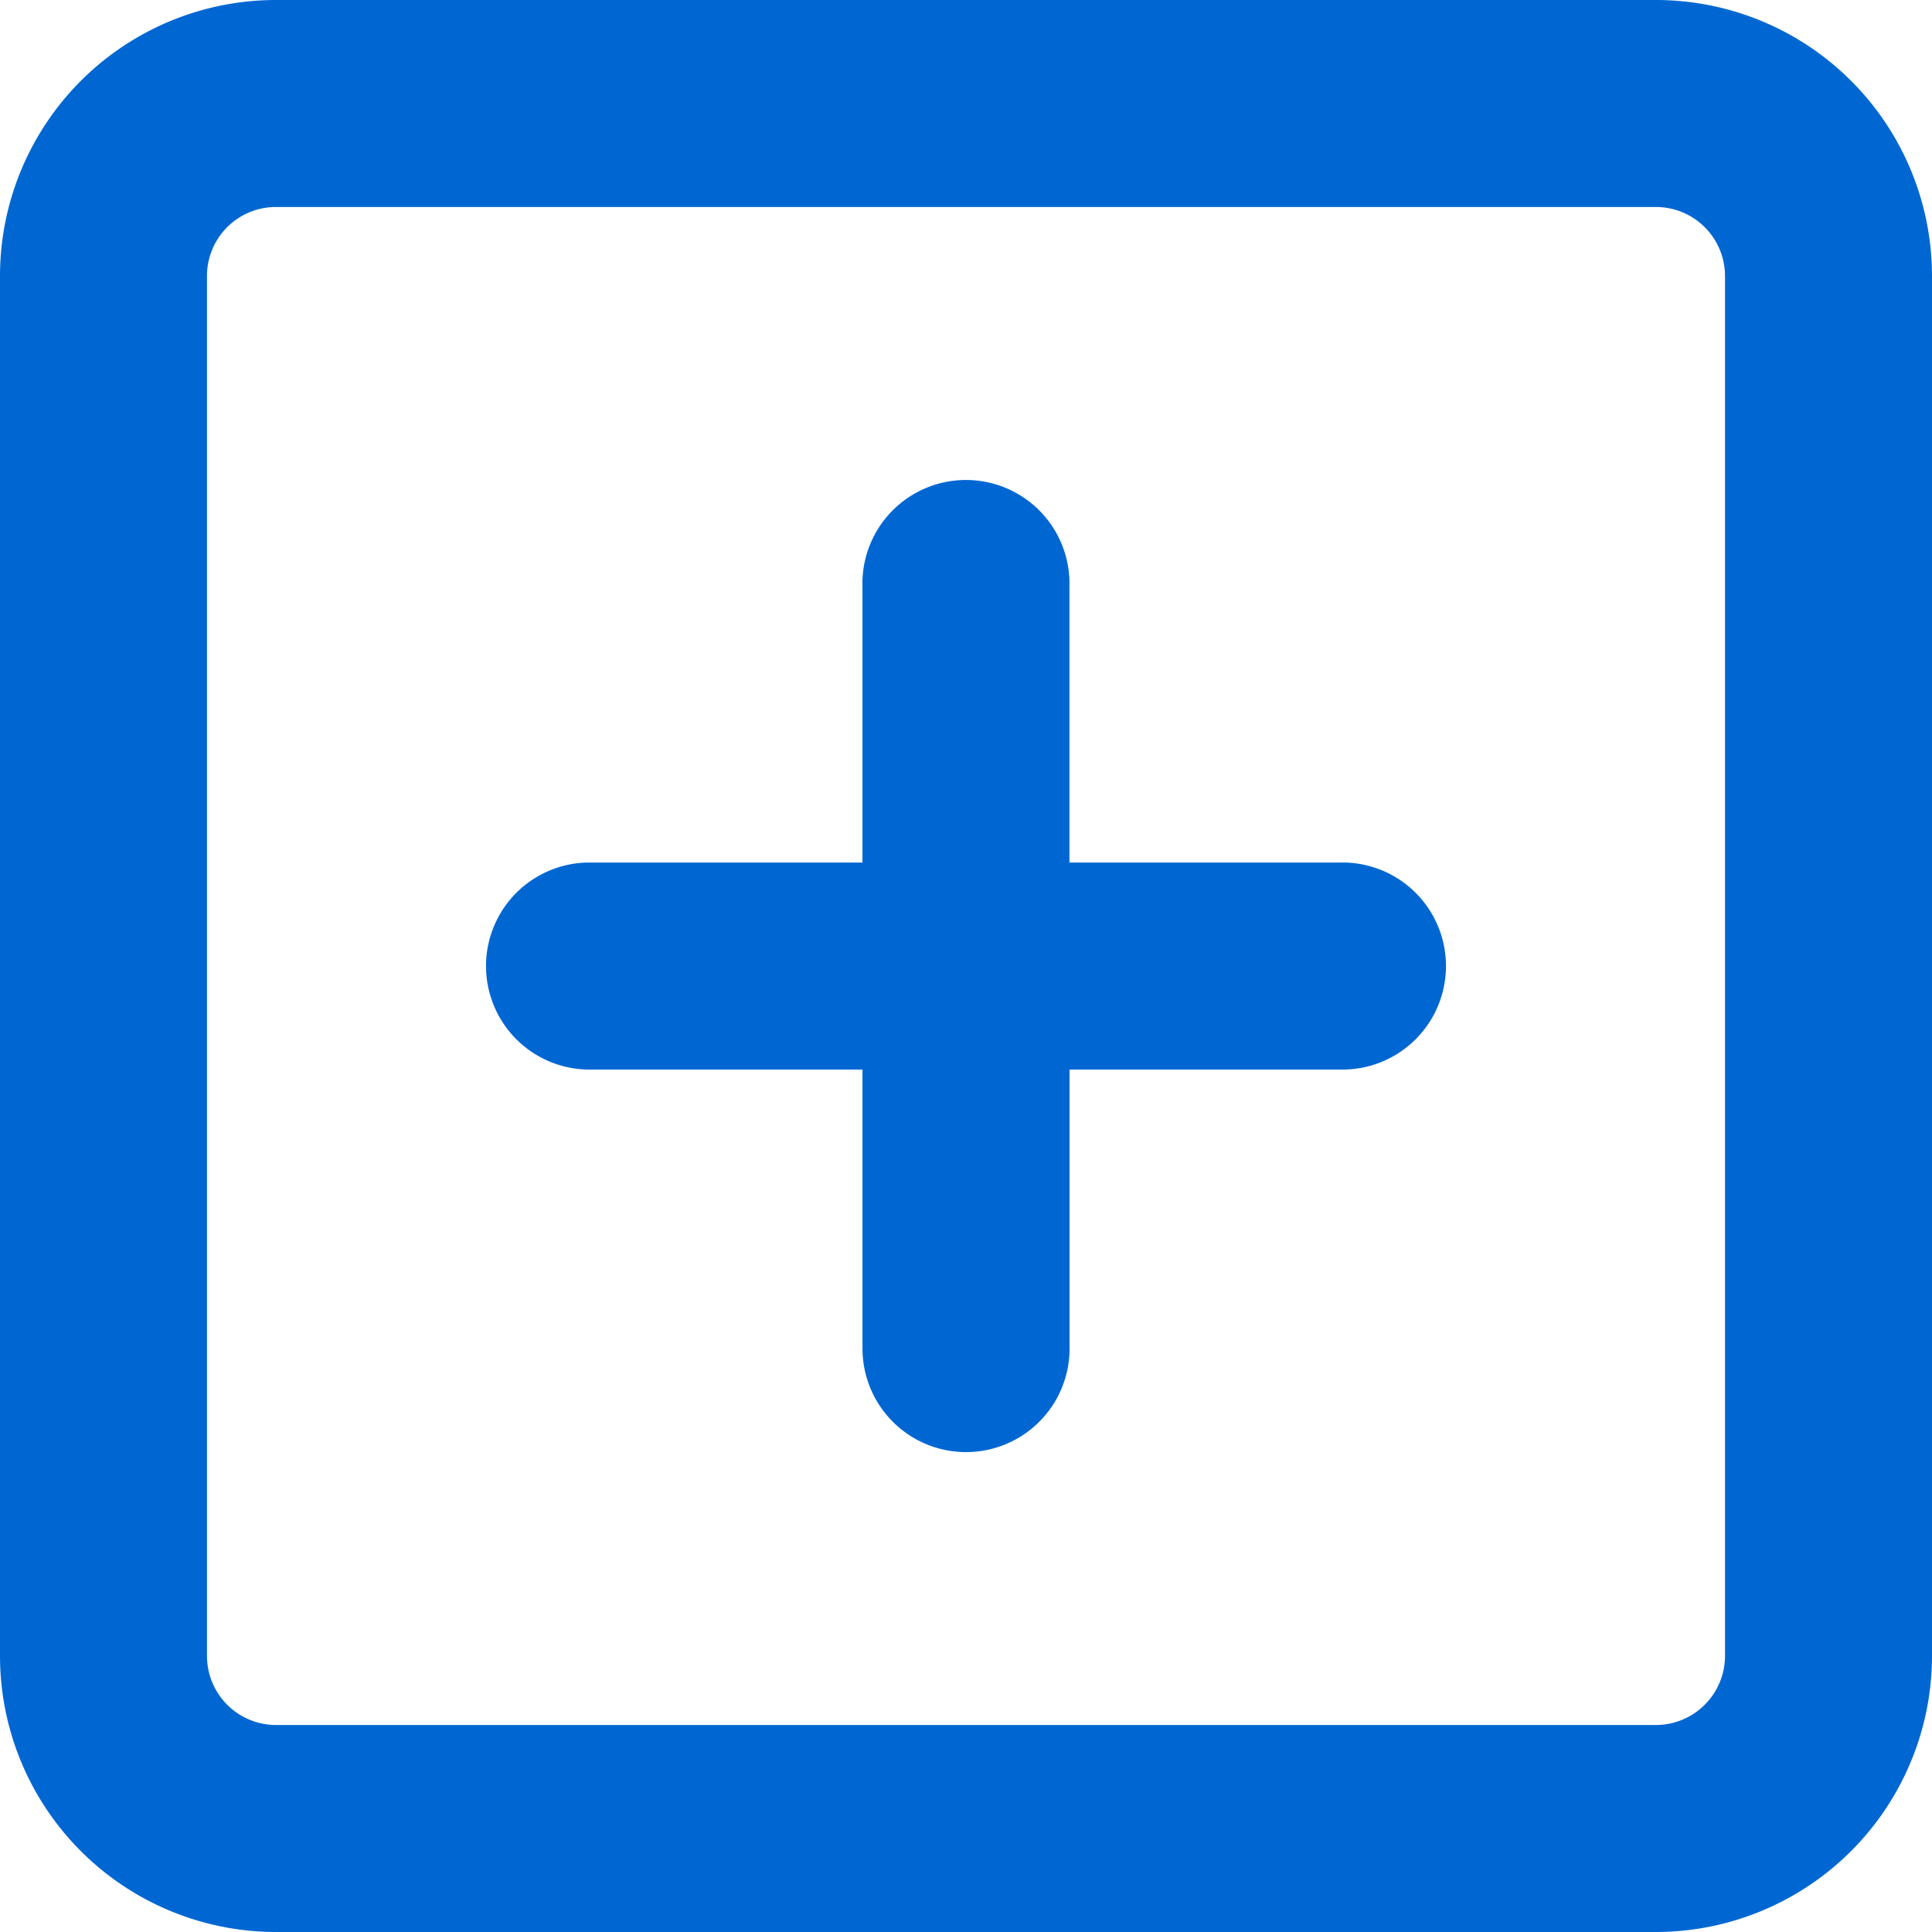 <svg xmlns="http://www.w3.org/2000/svg" width="22" height="22" viewBox="0 0 22 22">
  <path id="square-plus" d="M9.821,47.321V44.179H6.679a1.179,1.179,0,0,1,0-2.357H9.821V38.679a1.179,1.179,0,1,1,2.357,0v3.143h3.143a1.179,1.179,0,0,1,0,2.357H12.179v3.143a1.179,1.179,0,1,1-2.357,0ZM0,35.143A3.143,3.143,0,0,1,3.143,32H18.857A3.144,3.144,0,0,1,22,35.143V50.857A3.146,3.146,0,0,1,18.857,54H3.143A3.144,3.144,0,0,1,0,50.857Zm2.357,0V50.857a.787.787,0,0,0,.786.786H18.857a.788.788,0,0,0,.786-.786V35.143a.787.787,0,0,0-.786-.786H3.143A.785.785,0,0,0,2.357,35.143Z" transform="translate(0 -32)" fill="#0067d2"/>
</svg>
